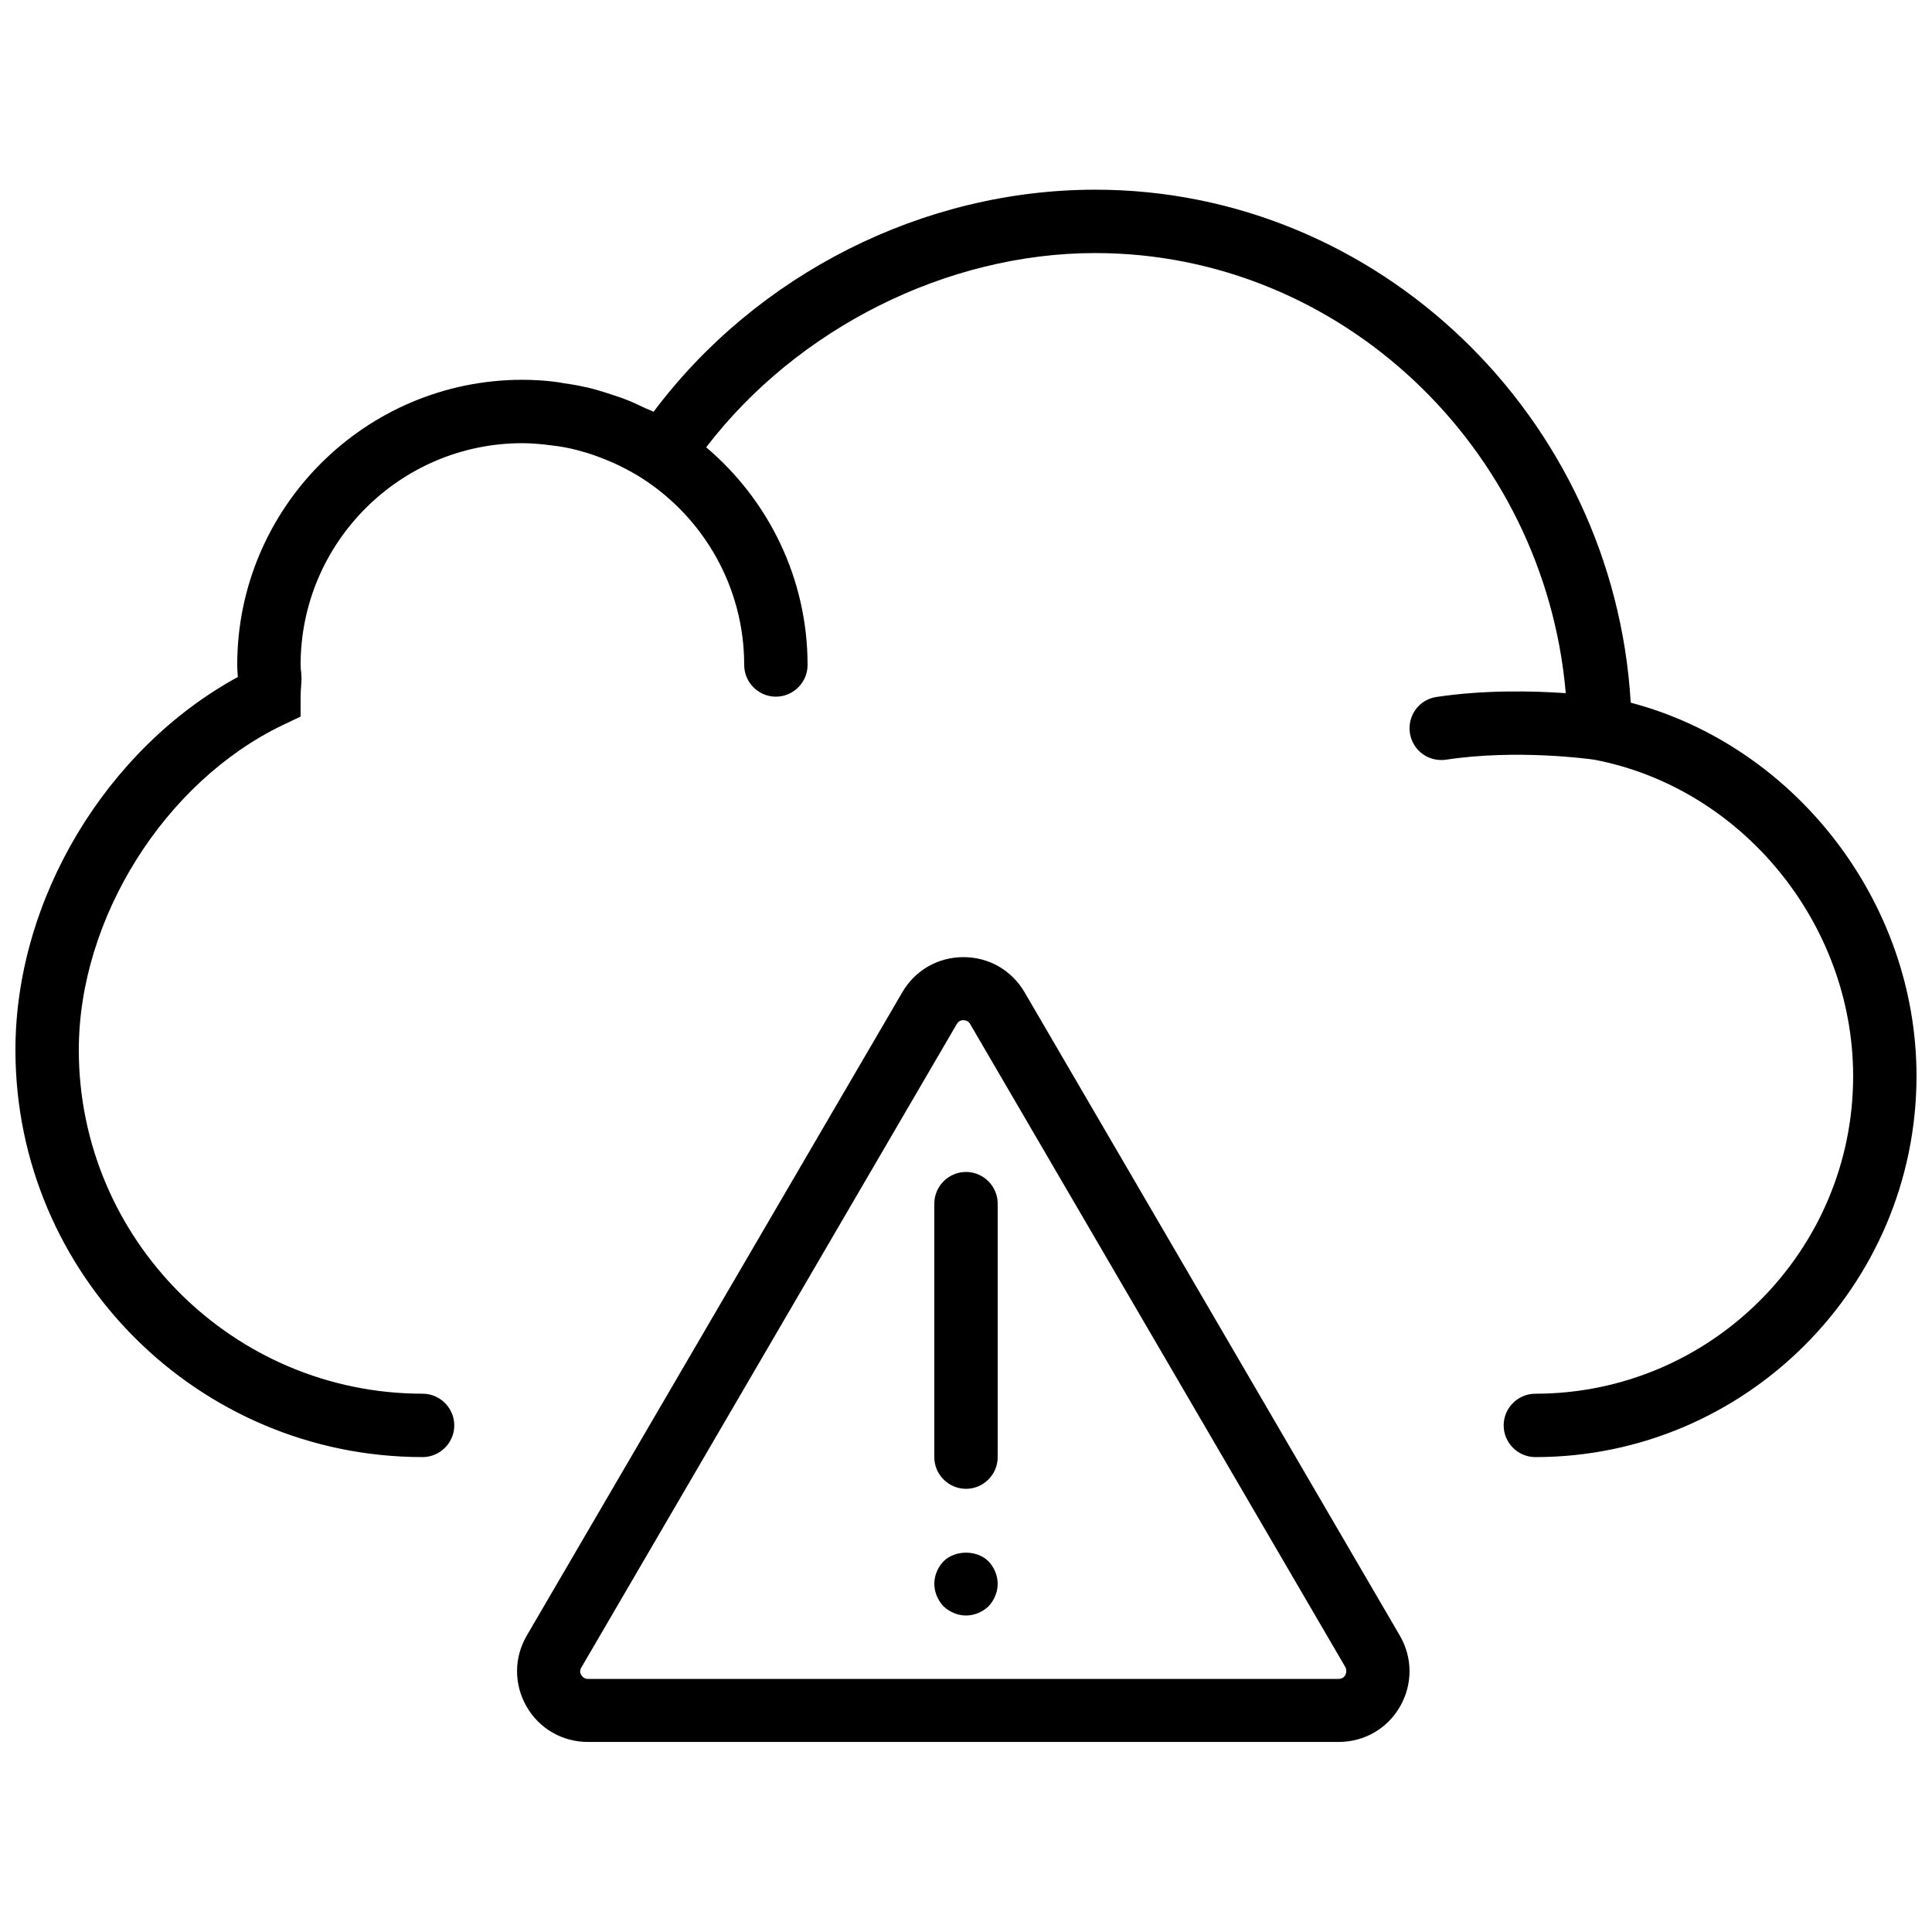 <?xml version="1.0" encoding="UTF-8"?>
<!-- Uploaded to: ICON Repo, www.svgrepo.com, Generator: ICON Repo Mixer Tools -->
<svg width="800px" height="800px" version="1.1" viewBox="144 144 512 512" xmlns="http://www.w3.org/2000/svg">
 <defs>
  <clipPath id="a">
   <path d="m148.09 194h503.81v337h-503.81z"/>
  </clipPath>
 </defs>
 <path d="m415.53 406.97c-3.441-5.879-9.488-9.32-16.207-9.32-6.801 0-12.848 3.527-16.207 9.32l-99.5 170.45c-3.441 5.879-3.441 12.93-0.082 18.809 3.359 5.879 9.488 9.406 16.289 9.406h198.92c6.801 0 12.93-3.527 16.289-9.406 3.359-5.879 3.359-12.93-0.082-18.809zm84.977 180.95c-0.25 0.504-0.84 1.008-1.762 1.008h-198.92c-0.922 0-1.426-0.504-1.762-1.008-0.336-0.504-0.504-1.176 0-2.016l99.504-170.54c0.504-0.84 1.176-1.008 1.762-1.008 0.504 0 1.258 0.168 1.762 1.008l99.504 170.54c0.336 0.84 0.168 1.598-0.086 2.016z"/>
 <path d="m400 454.58c-4.617 0-8.398 3.777-8.398 8.398v67.176c0 4.617 3.777 8.398 8.398 8.398 4.617 0 8.398-3.777 8.398-8.398v-67.176c-0.004-4.621-3.781-8.398-8.398-8.398z"/>
 <path d="m394.04 557.77c-1.512 1.598-2.434 3.695-2.434 5.965 0 2.184 0.922 4.367 2.434 5.961 1.598 1.512 3.781 2.434 5.965 2.434s4.367-0.922 5.961-2.434c1.512-1.598 2.434-3.781 2.434-5.961 0-2.184-0.922-4.367-2.434-5.961-3.109-3.109-8.902-3.023-11.926-0.004z"/>
 <g clip-path="url(#a)">
  <path d="m576.16 330.22c-4.449-75.574-66.754-135.95-141.91-135.95-45.594 0-89.68 22.336-117.05 58.859-0.672-0.336-1.258-0.586-1.93-0.84-1.68-0.754-3.273-1.594-5.039-2.266-1.008-0.418-2.016-0.754-3.023-1.09-1.68-0.586-3.359-1.09-5.039-1.594-1.008-0.25-2.016-0.586-3.023-0.754-1.848-0.418-3.695-0.754-5.625-1.008-0.922-0.168-1.762-0.336-2.602-0.418-2.773-0.344-5.629-0.512-8.484-0.512-41.648 0-75.57 33.922-75.57 75.57 0 1.09 0.082 2.098 0.168 3.191-34.93 19.062-58.945 58.945-58.945 98.832 0 59.535 48.367 107.9 107.9 107.9 4.617 0 8.398-3.777 8.398-8.398 0-4.617-3.777-8.398-8.398-8.398-50.211 0.004-91.105-40.887-91.105-91.102 0-34.848 22.758-71.035 53.992-86.066l4.785-2.269v-5.289c0-1.008 0.082-2.098 0.168-3.191l0.082-1.426-0.082-1.68c-0.082-0.672-0.168-1.426-0.168-2.098 0-32.41 26.367-58.777 58.777-58.777 2.602 0 5.121 0.25 7.727 0.586 0.672 0.082 1.258 0.168 1.93 0.25 2.266 0.336 4.449 0.84 6.633 1.512 0.25 0.082 0.586 0.168 0.922 0.25 2.434 0.754 4.703 1.68 7.055 2.688 0.586 0.25 1.176 0.586 1.762 0.84 2.016 1.008 4.031 2.098 5.961 3.359 16.043 10.414 26.793 28.637 26.793 49.293 0 4.617 3.777 8.398 8.398 8.398 4.617 0 8.398-3.777 8.398-8.398 0-23.09-10.496-43.832-26.871-57.688 24.094-31.488 63.727-51.473 103.11-51.473 64.992 0 119.07 51.555 124.69 116.63-8.566-0.586-21.41-0.922-34.258 1.008-4.617 0.672-7.727 4.953-7.055 9.574 0.672 4.195 4.199 7.133 8.312 7.133 0.418 0 0.84 0 1.258-0.082 18.727-2.856 38.207-0.168 39.297 0 39.129 7.473 68.602 43.41 68.602 83.883 0.004 46.352-37.781 84.137-84.215 84.137-4.617 0-8.398 3.777-8.398 8.398 0 4.617 3.777 8.398 8.398 8.398 55.668-0.004 101.01-45.348 101.01-101.02 0-46.102-32.16-87.414-75.738-98.914z"/>
 </g>
</svg>